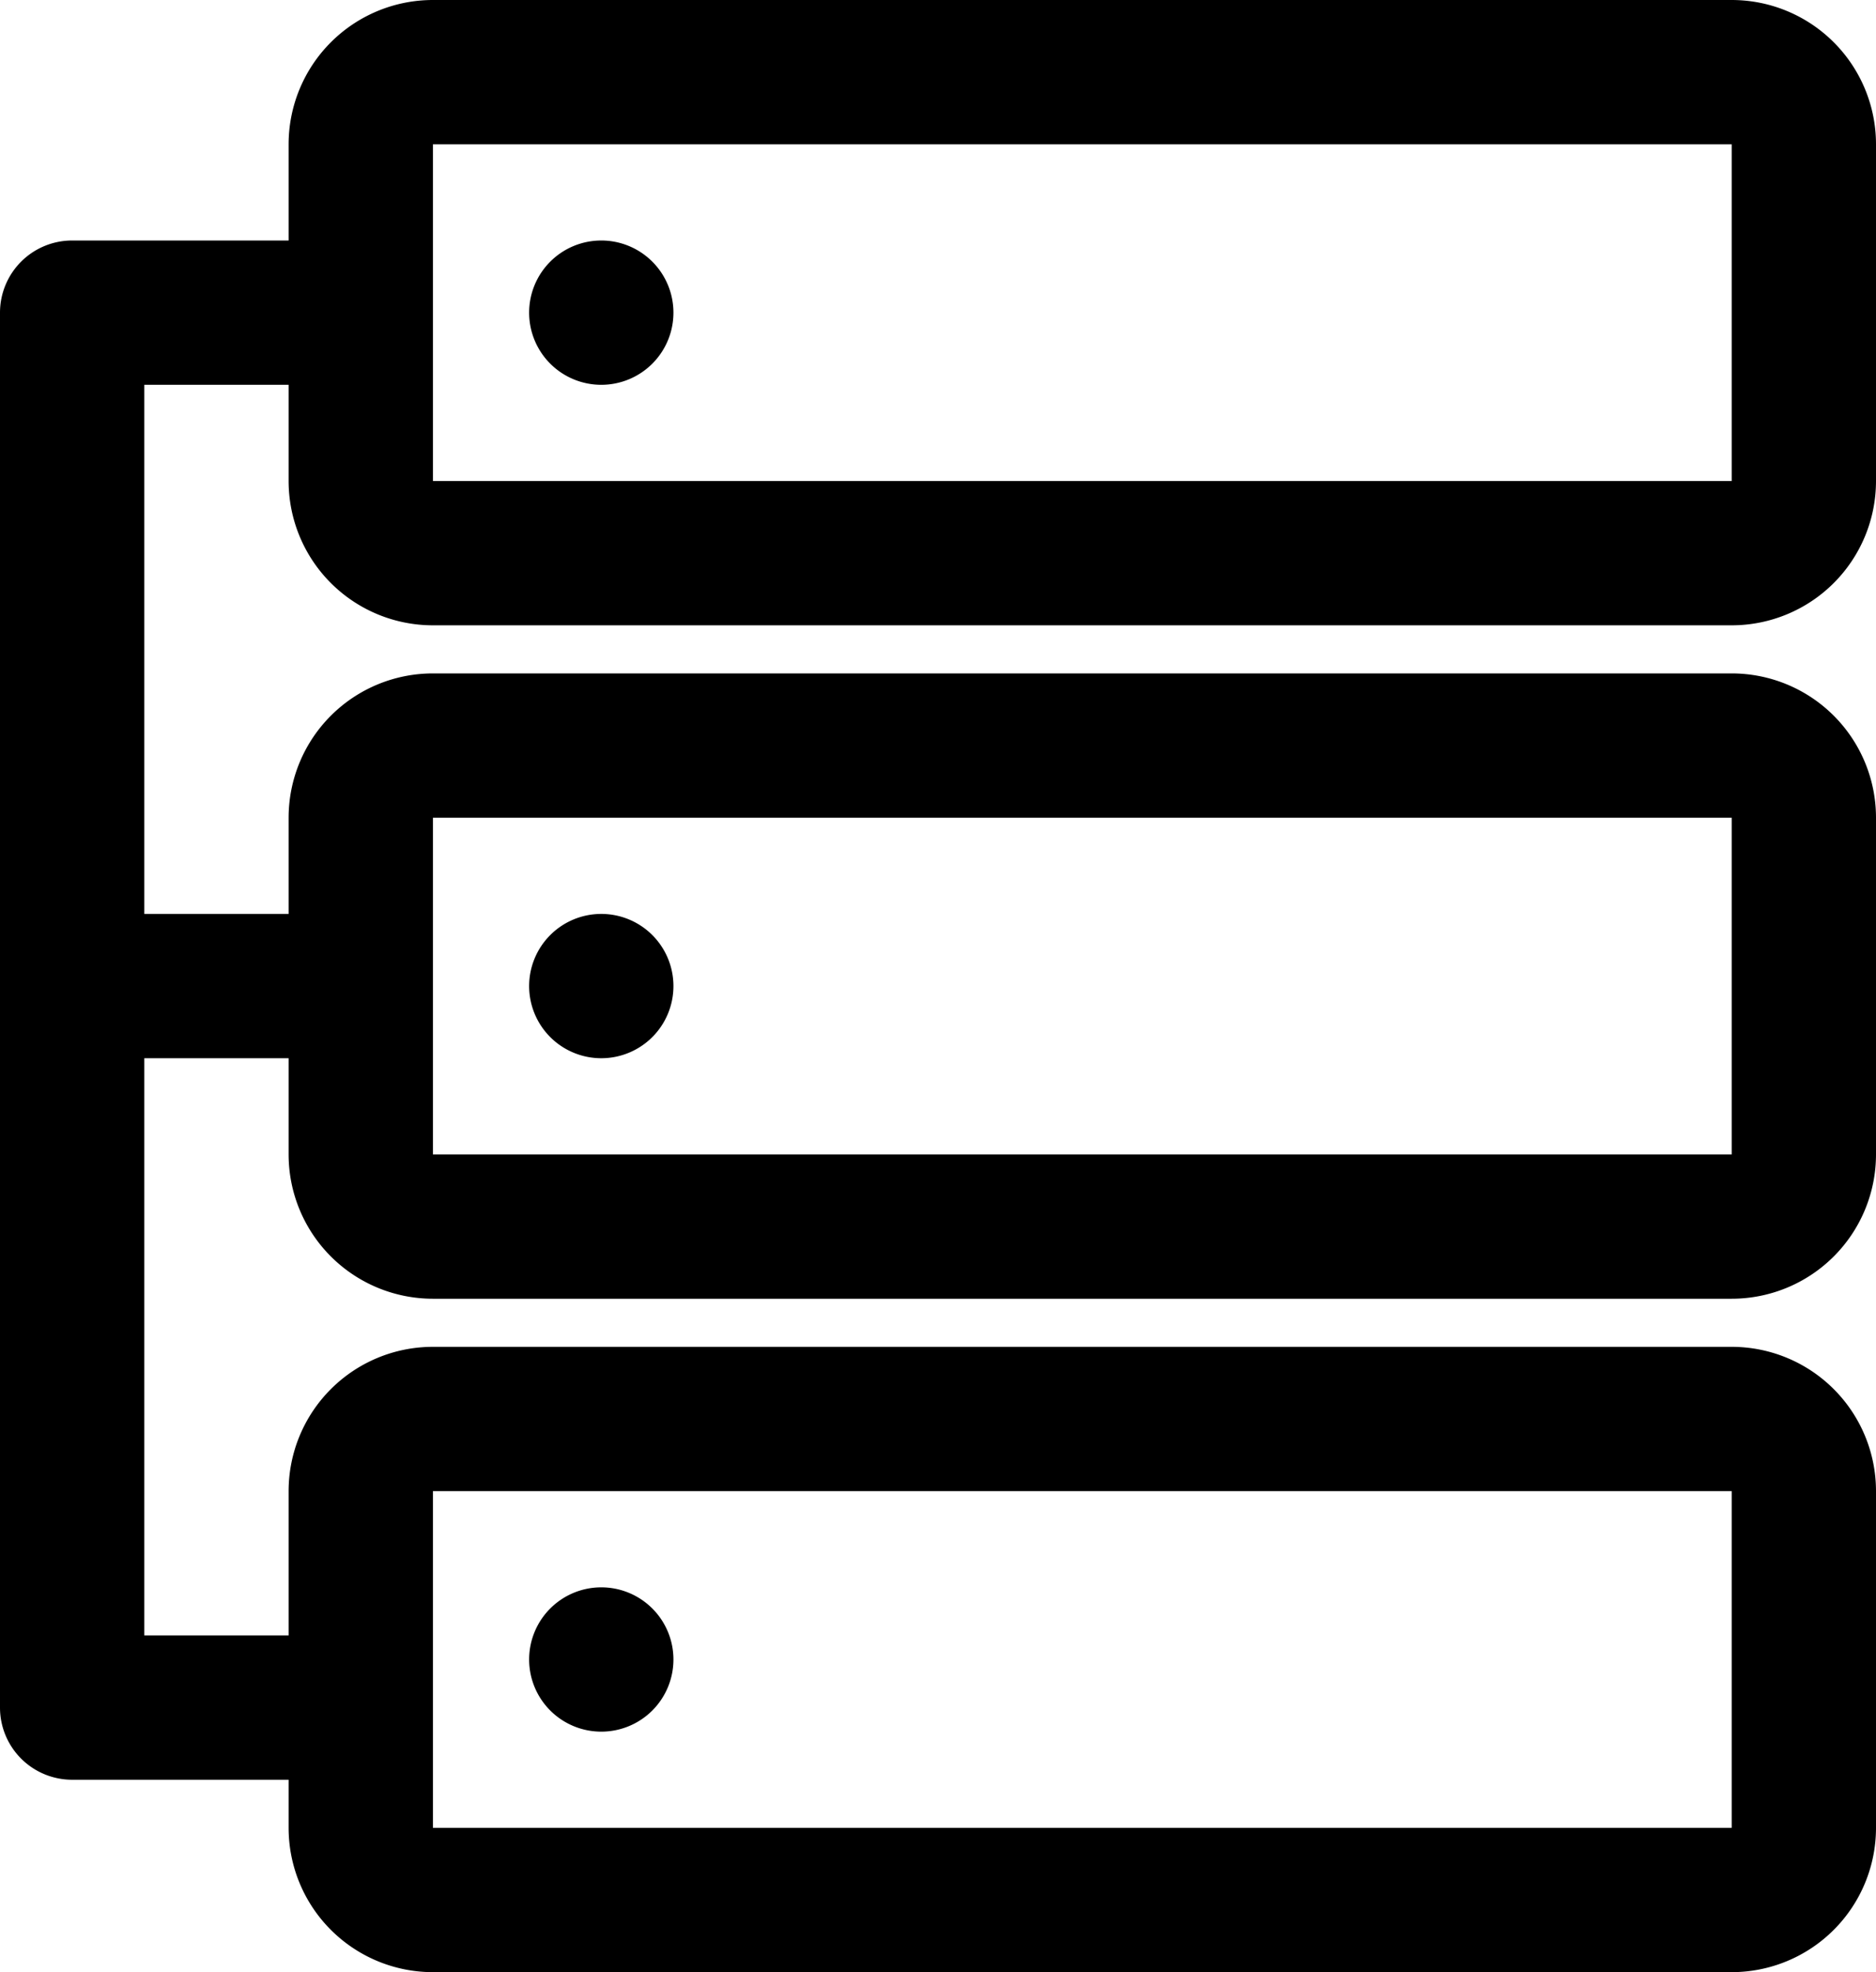 <svg xmlns="http://www.w3.org/2000/svg" width="39" height="41" viewBox="0 0 39 41">
  <defs>
    <style>
      .cls-1 {
        fill-rule: evenodd;
      }
    </style>
  </defs>
  <path id="Server" class="cls-1" d="M94.5,1779a1.5,1.5,0,1,0,1.5,1.5A1.5,1.5,0,0,0,94.5,1779Zm-3.5,8h27a3,3,0,0,0,3-3v-7a3,3,0,0,0-3-3H91a3,3,0,0,0-3,3v2H83.5a1.5,1.5,0,0,0-1.5,1.5v29a1.5,1.5,0,0,0,1.5,1.5H88v1a3,3,0,0,0,3,3h27a3,3,0,0,0,3-3v-7a3,3,0,0,0-3-3H91a3,3,0,0,0-3,3v3H85v-12h3v2a3,3,0,0,0,3,3h27a3,3,0,0,0,3-3v-7a3,3,0,0,0-3-3H91a3,3,0,0,0-3,3v2H85v-11h3v2A3,3,0,0,0,91,1787Zm0-10h27v7H91v-7Zm0,28h27v7H91v-7Zm0-14h27v7H91v-7Zm3.5,2a1.5,1.5,0,1,0,1.5,1.5A1.5,1.5,0,0,0,94.5,1793Zm0,14a1.5,1.5,0,1,0,1.5,1.5A1.5,1.5,0,0,0,94.5,1807Z" transform="translate(-82 -1774)"/>
</svg>
